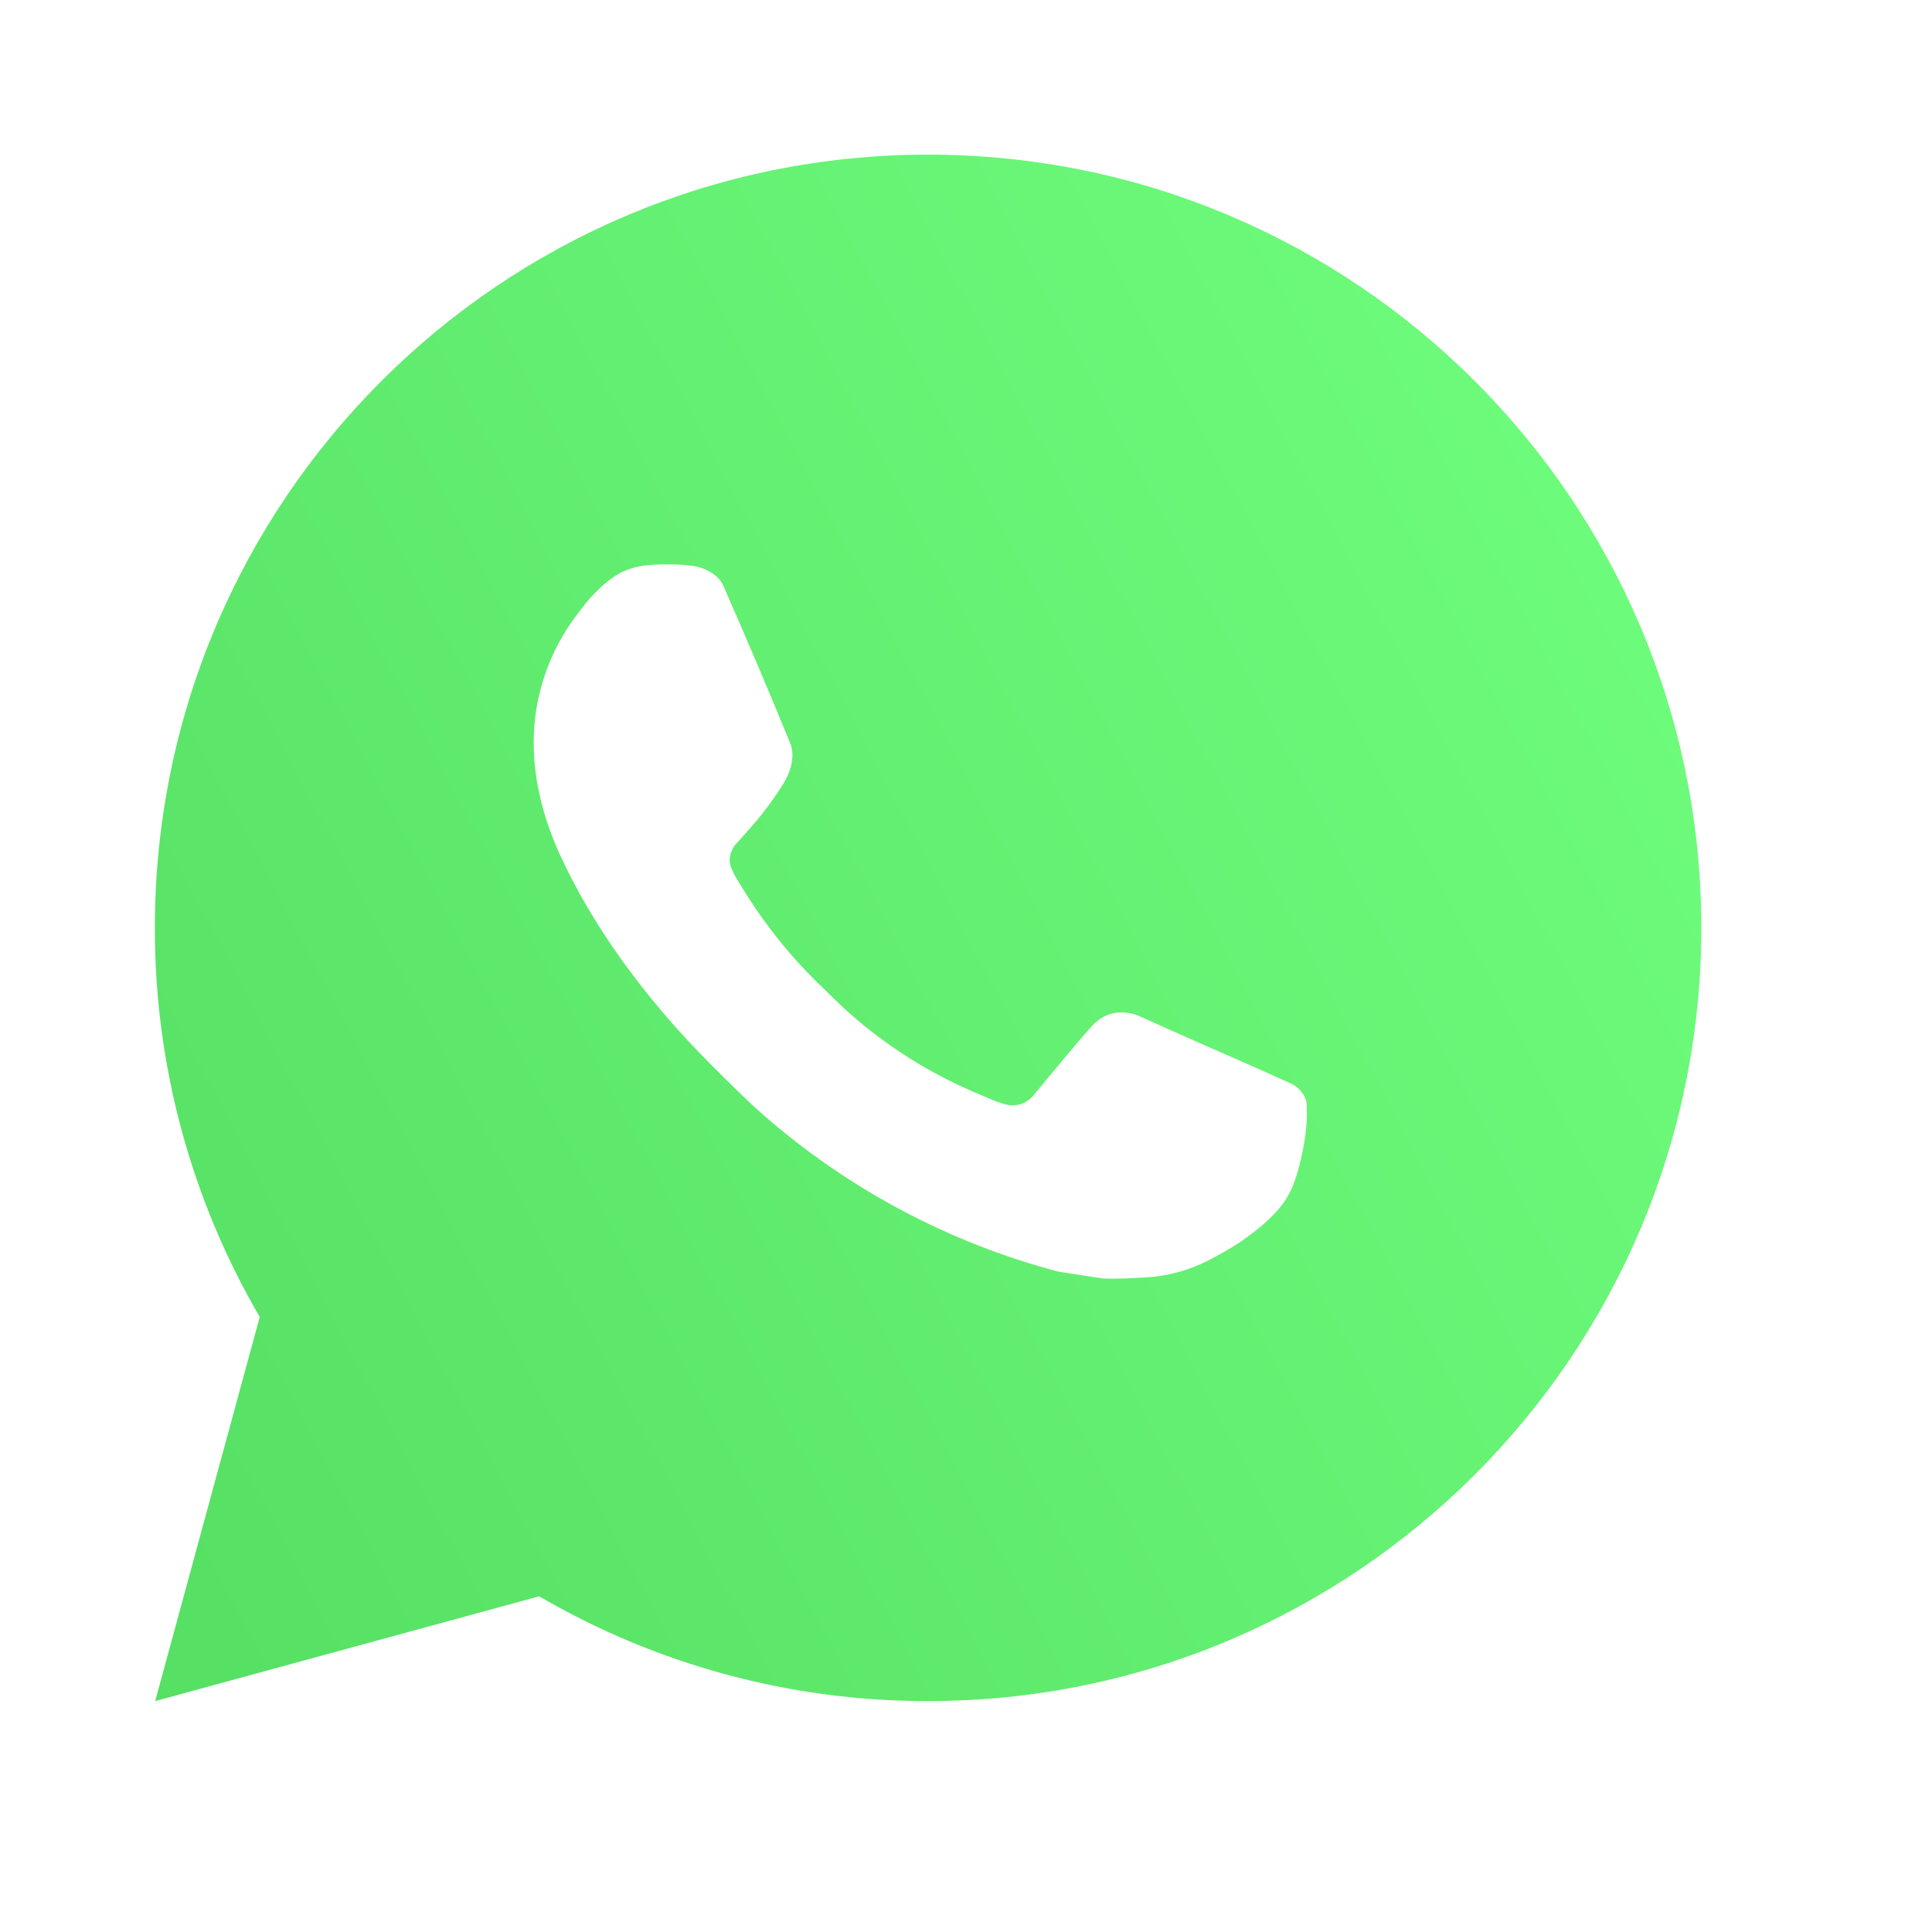 <?xml version="1.0" encoding="UTF-8"?> <svg xmlns="http://www.w3.org/2000/svg" width="25" height="25" viewBox="0 0 25 25" fill="none"><path d="M12.009 2.001C17.535 2.001 22.015 6.48 22.015 12.006C22.015 17.532 17.535 22.012 12.009 22.012C10.241 22.015 8.504 21.547 6.977 20.656L2.008 22.012L3.361 17.041C2.469 15.513 2.001 13.775 2.004 12.006C2.004 6.48 6.483 2.001 12.009 2.001ZM8.599 7.304L8.399 7.312C8.27 7.321 8.144 7.355 8.027 7.412C7.919 7.473 7.82 7.55 7.733 7.64C7.613 7.753 7.545 7.851 7.472 7.946C7.102 8.427 6.902 9.018 6.906 9.625C6.908 10.115 7.036 10.592 7.236 11.039C7.645 11.941 8.318 12.897 9.207 13.782C9.421 13.995 9.631 14.209 9.857 14.409C10.961 15.38 12.277 16.081 13.699 16.456L14.267 16.543C14.453 16.553 14.638 16.539 14.824 16.53C15.115 16.514 15.399 16.435 15.657 16.299C15.788 16.231 15.916 16.157 16.04 16.078C16.04 16.078 16.083 16.05 16.165 15.988C16.3 15.888 16.384 15.817 16.496 15.7C16.58 15.614 16.65 15.513 16.706 15.398C16.784 15.235 16.862 14.924 16.894 14.665C16.918 14.467 16.911 14.358 16.908 14.291C16.904 14.184 16.815 14.073 16.718 14.026L16.135 13.765C16.135 13.765 15.265 13.386 14.733 13.144C14.677 13.12 14.617 13.106 14.557 13.103C14.488 13.096 14.419 13.103 14.354 13.125C14.288 13.147 14.229 13.183 14.178 13.23C14.173 13.228 14.106 13.285 13.383 14.161C13.341 14.217 13.284 14.259 13.219 14.283C13.153 14.306 13.082 14.309 13.015 14.291C12.95 14.274 12.886 14.252 12.824 14.225C12.7 14.173 12.657 14.153 12.572 14.117C11.997 13.867 11.465 13.529 10.996 13.114C10.87 13.004 10.753 12.884 10.633 12.768C10.239 12.391 9.896 11.964 9.612 11.499L9.553 11.404C9.511 11.34 9.477 11.271 9.451 11.199C9.413 11.052 9.512 10.934 9.512 10.934C9.512 10.934 9.755 10.668 9.868 10.524C9.978 10.383 10.071 10.247 10.131 10.15C10.249 9.96 10.286 9.765 10.224 9.614C9.944 8.93 9.655 8.249 9.356 7.572C9.297 7.438 9.122 7.342 8.963 7.323C8.909 7.316 8.855 7.311 8.801 7.307C8.666 7.299 8.531 7.3 8.397 7.311L8.599 7.304Z" fill="url(#paint0_linear_7588_10114)"></path><defs><linearGradient id="paint0_linear_7588_10114" x1="3.151" y1="22.012" x2="25.974" y2="10.011" gradientUnits="userSpaceOnUse"><stop stop-color="#56E064"></stop><stop offset="1" stop-color="#71FF7F"></stop></linearGradient></defs></svg> 